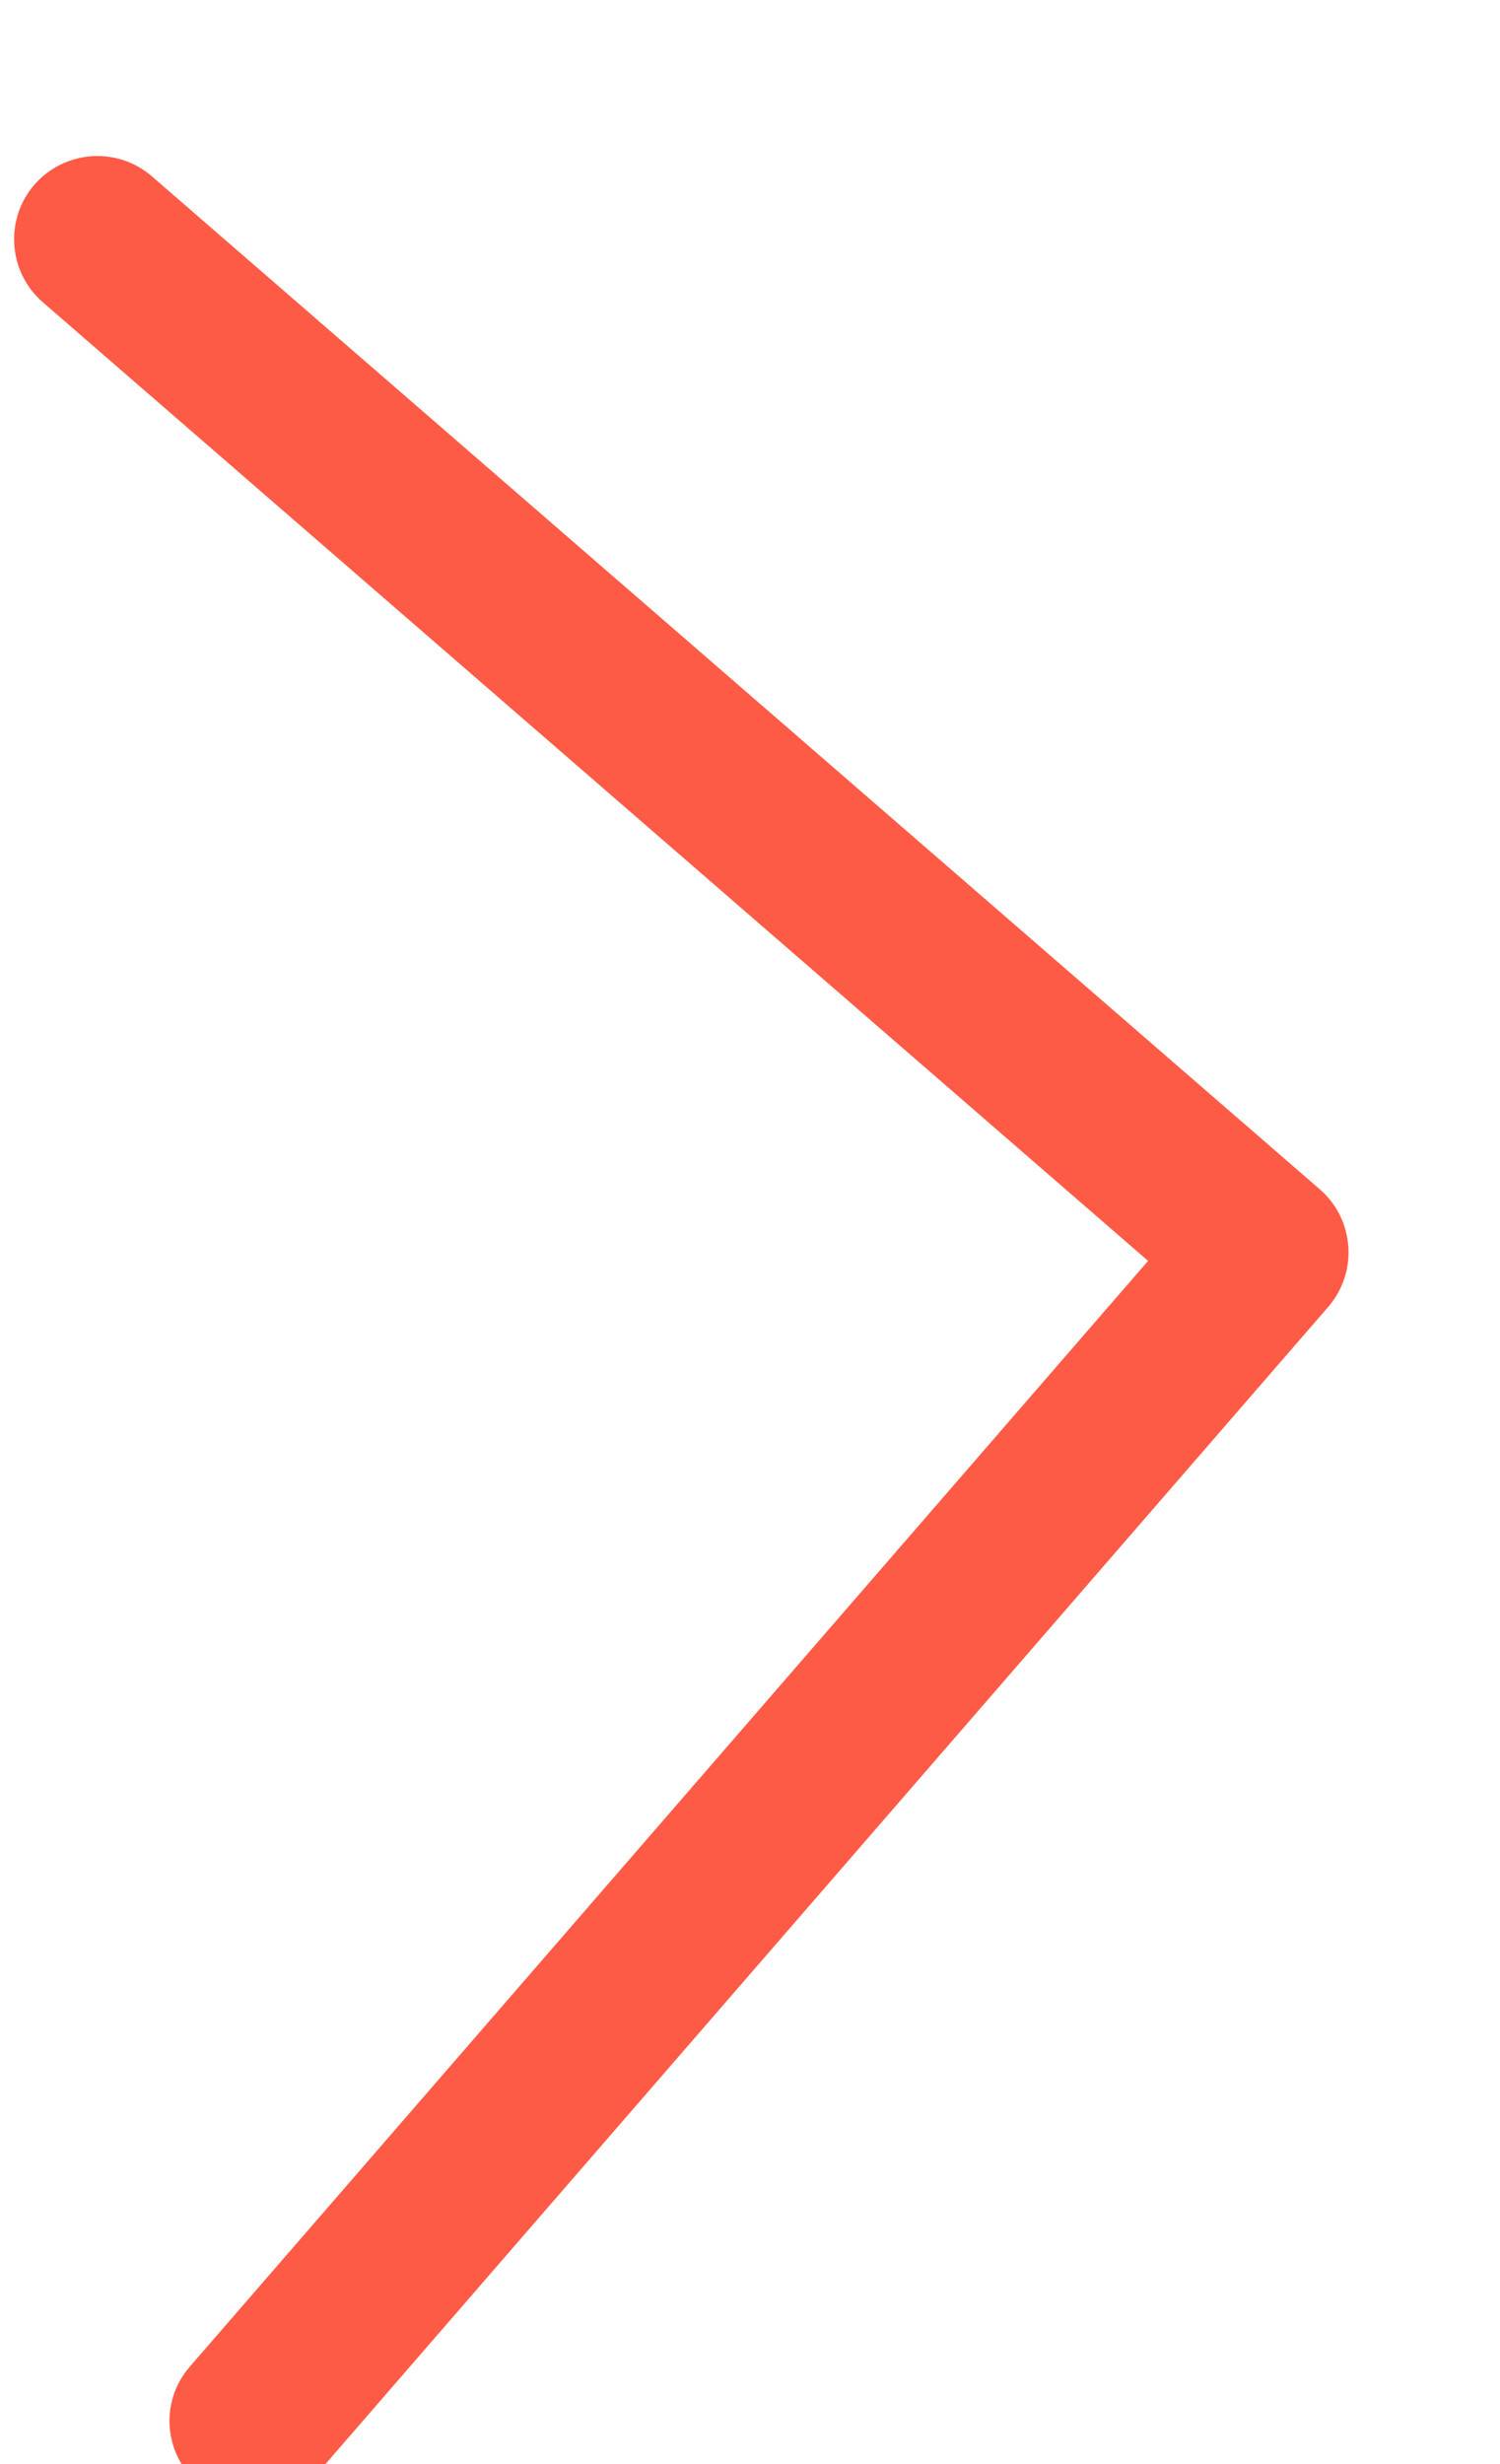 <?xml version="1.0" encoding="utf-8"?>
<!-- Generator: Adobe Illustrator 16.0.0, SVG Export Plug-In . SVG Version: 6.00 Build 0)  -->
<!DOCTYPE svg PUBLIC "-//W3C//DTD SVG 1.1//EN" "http://www.w3.org/Graphics/SVG/1.1/DTD/svg11.dtd">
<svg version="1.1" id="Layer_1" xmlns="http://www.w3.org/2000/svg" xmlns:xlink="http://www.w3.org/1999/xlink" x="0px" y="0px"
	 width="11.875px" height="19.5px" viewBox="10.188 20.125 11.875 19.5" enable-background="new 10.188 20.125 11.875 19.5"
	 xml:space="preserve">
<g>
	<path fill="#FE5B46" d="M12.686,39.715c-0.12,0.139-0.274,0.212-0.45,0.224c-0.179,0.013-0.342-0.04-0.478-0.159
		c-0.275-0.236-0.307-0.653-0.066-0.928l7.585-8.749l-8.751-7.587c-0.273-0.237-0.304-0.654-0.066-0.929
		c0.238-0.274,0.655-0.305,0.93-0.067l9.248,8.018c0.273,0.238,0.303,0.653,0.066,0.928L12.686,39.715z"/>
</g>
</svg>

